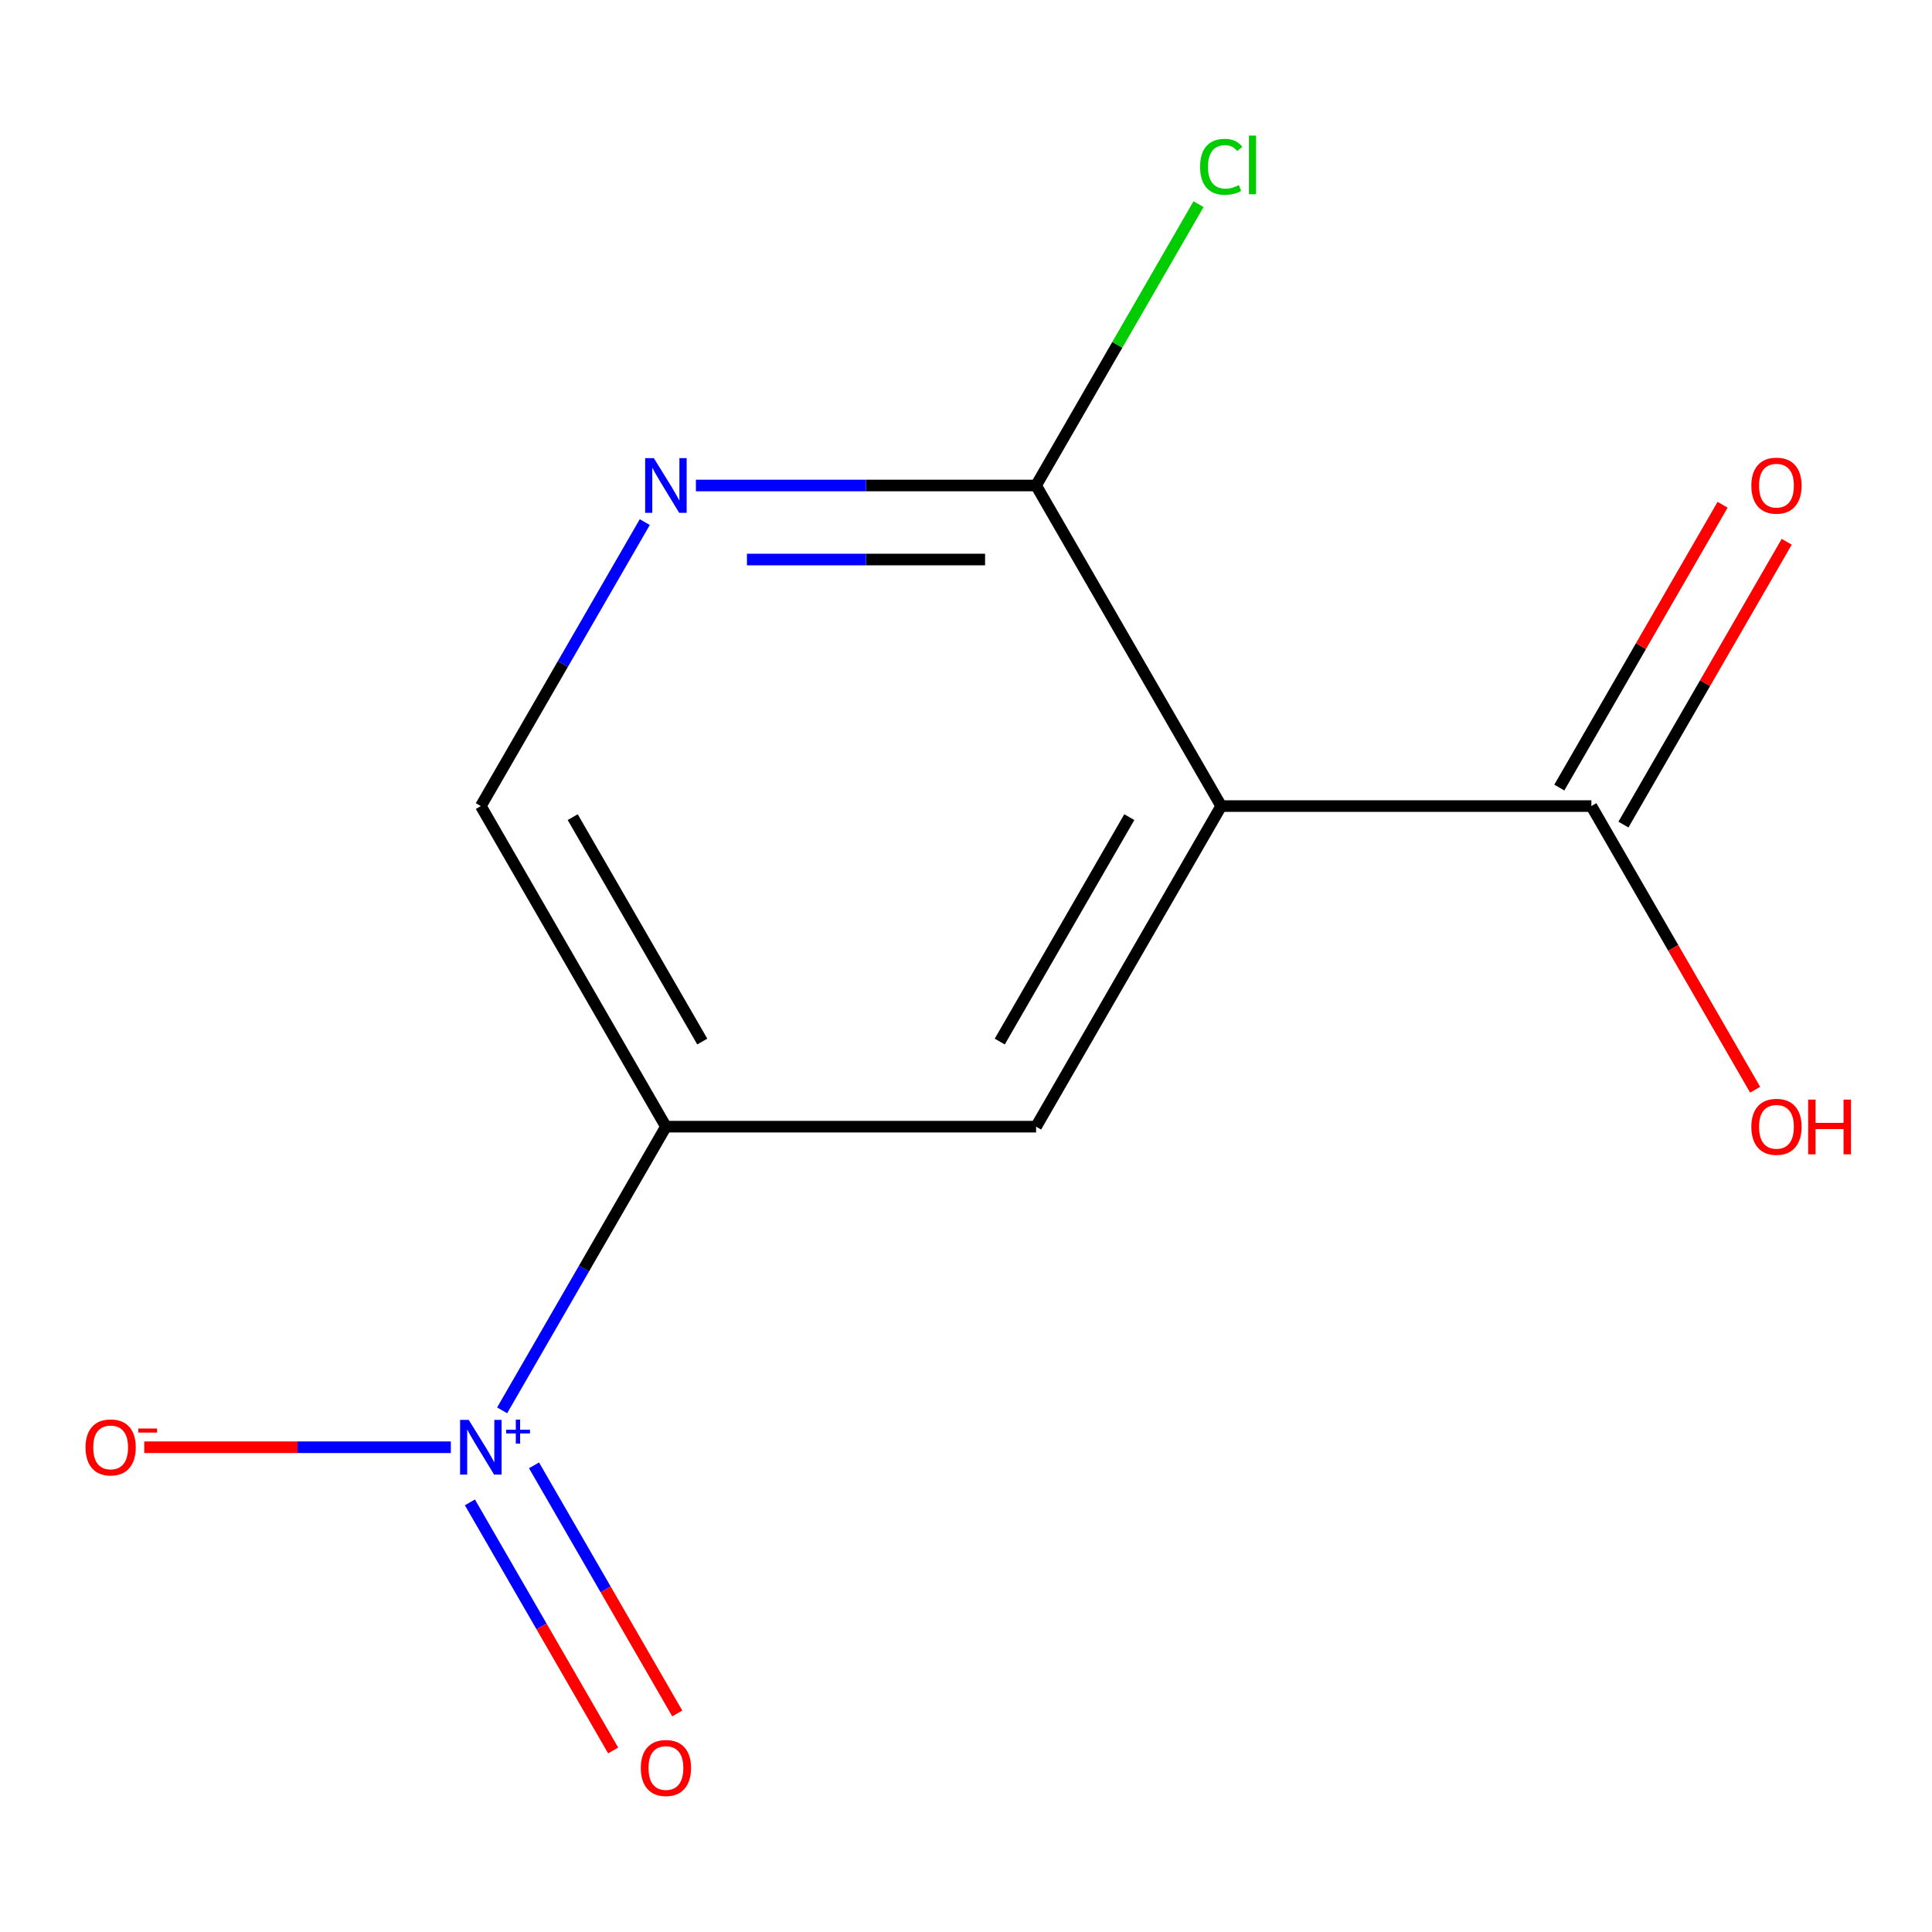<?xml version='1.0' encoding='iso-8859-1'?>
<svg version='1.1' baseProfile='full'
              xmlns='http://www.w3.org/2000/svg'
                      xmlns:rdkit='http://www.rdkit.org/xml'
                      xmlns:xlink='http://www.w3.org/1999/xlink'
                  xml:space='preserve'
width='1000px' height='1000px' viewBox='0 0 1000 1000'>
<!-- END OF HEADER -->
<rect style='opacity:1.0;fill:#FFFFFF;stroke:none' width='1000' height='1000' x='0' y='0'> </rect>
<path class='bond-1' d='M 259.903,729.995 L 302.291,656.577' style='fill:none;fill-rule:evenodd;stroke:#0000FF;stroke-width:6px;stroke-linecap:butt;stroke-linejoin:miter;stroke-opacity:1' />
<path class='bond-1' d='M 302.291,656.577 L 344.679,583.158' style='fill:none;fill-rule:evenodd;stroke:#000000;stroke-width:6px;stroke-linecap:butt;stroke-linejoin:miter;stroke-opacity:1' />
<path class='bond-7' d='M 233.346,749.094 L 154.01,749.094' style='fill:none;fill-rule:evenodd;stroke:#0000FF;stroke-width:6px;stroke-linecap:butt;stroke-linejoin:miter;stroke-opacity:1' />
<path class='bond-7' d='M 154.01,749.094 L 74.673,749.094' style='fill:none;fill-rule:evenodd;stroke:#FF0000;stroke-width:6px;stroke-linecap:butt;stroke-linejoin:miter;stroke-opacity:1' />
<path class='bond-8' d='M 243.224,777.624 L 280.296,841.835' style='fill:none;fill-rule:evenodd;stroke:#0000FF;stroke-width:6px;stroke-linecap:butt;stroke-linejoin:miter;stroke-opacity:1' />
<path class='bond-8' d='M 280.296,841.835 L 317.368,906.046' style='fill:none;fill-rule:evenodd;stroke:#FF0000;stroke-width:6px;stroke-linecap:butt;stroke-linejoin:miter;stroke-opacity:1' />
<path class='bond-8' d='M 276.411,758.463 L 313.483,822.674' style='fill:none;fill-rule:evenodd;stroke:#0000FF;stroke-width:6px;stroke-linecap:butt;stroke-linejoin:miter;stroke-opacity:1' />
<path class='bond-8' d='M 313.483,822.674 L 350.555,886.885' style='fill:none;fill-rule:evenodd;stroke:#FF0000;stroke-width:6px;stroke-linecap:butt;stroke-linejoin:miter;stroke-opacity:1' />
<path class='bond-0' d='M 632.087,417.223 L 536.285,583.158' style='fill:none;fill-rule:evenodd;stroke:#000000;stroke-width:6px;stroke-linecap:butt;stroke-linejoin:miter;stroke-opacity:1' />
<path class='bond-0' d='M 584.53,422.953 L 517.468,539.108' style='fill:none;fill-rule:evenodd;stroke:#000000;stroke-width:6px;stroke-linecap:butt;stroke-linejoin:miter;stroke-opacity:1' />
<path class='bond-4' d='M 632.087,417.223 L 823.693,417.223' style='fill:none;fill-rule:evenodd;stroke:#000000;stroke-width:6px;stroke-linecap:butt;stroke-linejoin:miter;stroke-opacity:1' />
<path class='bond-12' d='M 632.087,417.223 L 536.285,251.288' style='fill:none;fill-rule:evenodd;stroke:#000000;stroke-width:6px;stroke-linecap:butt;stroke-linejoin:miter;stroke-opacity:1' />
<path class='bond-2' d='M 344.679,583.158 L 536.285,583.158' style='fill:none;fill-rule:evenodd;stroke:#000000;stroke-width:6px;stroke-linecap:butt;stroke-linejoin:miter;stroke-opacity:1' />
<path class='bond-6' d='M 344.679,583.158 L 248.877,417.223' style='fill:none;fill-rule:evenodd;stroke:#000000;stroke-width:6px;stroke-linecap:butt;stroke-linejoin:miter;stroke-opacity:1' />
<path class='bond-6' d='M 363.496,539.108 L 296.434,422.953' style='fill:none;fill-rule:evenodd;stroke:#000000;stroke-width:6px;stroke-linecap:butt;stroke-linejoin:miter;stroke-opacity:1' />
<path class='bond-3' d='M 536.285,251.288 L 448.247,251.288' style='fill:none;fill-rule:evenodd;stroke:#000000;stroke-width:6px;stroke-linecap:butt;stroke-linejoin:miter;stroke-opacity:1' />
<path class='bond-3' d='M 448.247,251.288 L 360.209,251.288' style='fill:none;fill-rule:evenodd;stroke:#0000FF;stroke-width:6px;stroke-linecap:butt;stroke-linejoin:miter;stroke-opacity:1' />
<path class='bond-3' d='M 509.873,289.609 L 448.247,289.609' style='fill:none;fill-rule:evenodd;stroke:#000000;stroke-width:6px;stroke-linecap:butt;stroke-linejoin:miter;stroke-opacity:1' />
<path class='bond-3' d='M 448.247,289.609 L 386.621,289.609' style='fill:none;fill-rule:evenodd;stroke:#0000FF;stroke-width:6px;stroke-linecap:butt;stroke-linejoin:miter;stroke-opacity:1' />
<path class='bond-10' d='M 536.285,251.288 L 578.317,178.486' style='fill:none;fill-rule:evenodd;stroke:#000000;stroke-width:6px;stroke-linecap:butt;stroke-linejoin:miter;stroke-opacity:1' />
<path class='bond-10' d='M 578.317,178.486 L 620.35,105.683' style='fill:none;fill-rule:evenodd;stroke:#00CC00;stroke-width:6px;stroke-linecap:butt;stroke-linejoin:miter;stroke-opacity:1' />
<path class='bond-9' d='M 840.286,426.804 L 882.544,353.611' style='fill:none;fill-rule:evenodd;stroke:#000000;stroke-width:6px;stroke-linecap:butt;stroke-linejoin:miter;stroke-opacity:1' />
<path class='bond-9' d='M 882.544,353.611 L 924.802,280.419' style='fill:none;fill-rule:evenodd;stroke:#FF0000;stroke-width:6px;stroke-linecap:butt;stroke-linejoin:miter;stroke-opacity:1' />
<path class='bond-9' d='M 807.099,407.643 L 849.357,334.451' style='fill:none;fill-rule:evenodd;stroke:#000000;stroke-width:6px;stroke-linecap:butt;stroke-linejoin:miter;stroke-opacity:1' />
<path class='bond-9' d='M 849.357,334.451 L 891.615,261.258' style='fill:none;fill-rule:evenodd;stroke:#FF0000;stroke-width:6px;stroke-linecap:butt;stroke-linejoin:miter;stroke-opacity:1' />
<path class='bond-11' d='M 823.693,417.223 L 866.077,490.636' style='fill:none;fill-rule:evenodd;stroke:#000000;stroke-width:6px;stroke-linecap:butt;stroke-linejoin:miter;stroke-opacity:1' />
<path class='bond-11' d='M 866.077,490.636 L 908.462,564.048' style='fill:none;fill-rule:evenodd;stroke:#FF0000;stroke-width:6px;stroke-linecap:butt;stroke-linejoin:miter;stroke-opacity:1' />
<path class='bond-5' d='M 333.738,270.238 L 291.308,343.731' style='fill:none;fill-rule:evenodd;stroke:#0000FF;stroke-width:6px;stroke-linecap:butt;stroke-linejoin:miter;stroke-opacity:1' />
<path class='bond-5' d='M 291.308,343.731 L 248.877,417.223' style='fill:none;fill-rule:evenodd;stroke:#000000;stroke-width:6px;stroke-linecap:butt;stroke-linejoin:miter;stroke-opacity:1' />
<path  class='atom-0' d='M 242.617 734.934
L 251.897 749.934
Q 252.817 751.414, 254.297 754.094
Q 255.777 756.774, 255.857 756.934
L 255.857 734.934
L 259.617 734.934
L 259.617 763.254
L 255.737 763.254
L 245.777 746.854
Q 244.617 744.934, 243.377 742.734
Q 242.177 740.534, 241.817 739.854
L 241.817 763.254
L 238.137 763.254
L 238.137 734.934
L 242.617 734.934
' fill='#0000FF'/>
<path  class='atom-0' d='M 261.993 740.038
L 266.982 740.038
L 266.982 734.785
L 269.2 734.785
L 269.2 740.038
L 274.321 740.038
L 274.321 741.939
L 269.2 741.939
L 269.2 747.219
L 266.982 747.219
L 266.982 741.939
L 261.993 741.939
L 261.993 740.038
' fill='#0000FF'/>
<path  class='atom-6' d='M 338.419 237.128
L 347.699 252.128
Q 348.619 253.608, 350.099 256.288
Q 351.579 258.968, 351.659 259.128
L 351.659 237.128
L 355.419 237.128
L 355.419 265.448
L 351.539 265.448
L 341.579 249.048
Q 340.419 247.128, 339.179 244.928
Q 337.979 242.728, 337.619 242.048
L 337.619 265.448
L 333.939 265.448
L 333.939 237.128
L 338.419 237.128
' fill='#0000FF'/>
<path  class='atom-8' d='M 44.271 749.174
Q 44.271 742.374, 47.631 738.574
Q 50.991 734.774, 57.271 734.774
Q 63.551 734.774, 66.911 738.574
Q 70.271 742.374, 70.271 749.174
Q 70.271 756.054, 66.871 759.974
Q 63.471 763.854, 57.271 763.854
Q 51.031 763.854, 47.631 759.974
Q 44.271 756.094, 44.271 749.174
M 57.271 760.654
Q 61.591 760.654, 63.911 757.774
Q 66.271 754.854, 66.271 749.174
Q 66.271 743.614, 63.911 740.814
Q 61.591 737.974, 57.271 737.974
Q 52.951 737.974, 50.591 740.774
Q 48.271 743.574, 48.271 749.174
Q 48.271 754.894, 50.591 757.774
Q 52.951 760.654, 57.271 760.654
' fill='#FF0000'/>
<path  class='atom-8' d='M 71.591 739.396
L 81.28 739.396
L 81.28 741.508
L 71.591 741.508
L 71.591 739.396
' fill='#FF0000'/>
<path  class='atom-9' d='M 331.679 915.109
Q 331.679 908.309, 335.039 904.509
Q 338.399 900.709, 344.679 900.709
Q 350.959 900.709, 354.319 904.509
Q 357.679 908.309, 357.679 915.109
Q 357.679 921.989, 354.279 925.909
Q 350.879 929.789, 344.679 929.789
Q 338.439 929.789, 335.039 925.909
Q 331.679 922.029, 331.679 915.109
M 344.679 926.589
Q 348.999 926.589, 351.319 923.709
Q 353.679 920.789, 353.679 915.109
Q 353.679 909.549, 351.319 906.749
Q 348.999 903.909, 344.679 903.909
Q 340.359 903.909, 337.999 906.709
Q 335.679 909.509, 335.679 915.109
Q 335.679 920.829, 337.999 923.709
Q 340.359 926.589, 344.679 926.589
' fill='#FF0000'/>
<path  class='atom-10' d='M 906.495 251.368
Q 906.495 244.568, 909.855 240.768
Q 913.215 236.968, 919.495 236.968
Q 925.775 236.968, 929.135 240.768
Q 932.495 244.568, 932.495 251.368
Q 932.495 258.248, 929.095 262.168
Q 925.695 266.048, 919.495 266.048
Q 913.255 266.048, 909.855 262.168
Q 906.495 258.288, 906.495 251.368
M 919.495 262.848
Q 923.815 262.848, 926.135 259.968
Q 928.495 257.048, 928.495 251.368
Q 928.495 245.808, 926.135 243.008
Q 923.815 240.168, 919.495 240.168
Q 915.175 240.168, 912.815 242.968
Q 910.495 245.768, 910.495 251.368
Q 910.495 257.088, 912.815 259.968
Q 915.175 262.848, 919.495 262.848
' fill='#FF0000'/>
<path  class='atom-11' d='M 621.167 86.333
Q 621.167 79.293, 624.447 75.613
Q 627.767 71.893, 634.047 71.893
Q 639.887 71.893, 643.007 76.013
L 640.367 78.173
Q 638.087 75.173, 634.047 75.173
Q 629.767 75.173, 627.487 78.053
Q 625.247 80.893, 625.247 86.333
Q 625.247 91.933, 627.567 94.813
Q 629.927 97.693, 634.487 97.693
Q 637.607 97.693, 641.247 95.813
L 642.367 98.813
Q 640.887 99.773, 638.647 100.333
Q 636.407 100.893, 633.927 100.893
Q 627.767 100.893, 624.447 97.133
Q 621.167 93.373, 621.167 86.333
' fill='#00CC00'/>
<path  class='atom-11' d='M 646.447 70.173
L 650.127 70.173
L 650.127 100.533
L 646.447 100.533
L 646.447 70.173
' fill='#00CC00'/>
<path  class='atom-12' d='M 906.495 583.238
Q 906.495 576.438, 909.855 572.638
Q 913.215 568.838, 919.495 568.838
Q 925.775 568.838, 929.135 572.638
Q 932.495 576.438, 932.495 583.238
Q 932.495 590.118, 929.095 594.038
Q 925.695 597.918, 919.495 597.918
Q 913.255 597.918, 909.855 594.038
Q 906.495 590.158, 906.495 583.238
M 919.495 594.718
Q 923.815 594.718, 926.135 591.838
Q 928.495 588.918, 928.495 583.238
Q 928.495 577.678, 926.135 574.878
Q 923.815 572.038, 919.495 572.038
Q 915.175 572.038, 912.815 574.838
Q 910.495 577.638, 910.495 583.238
Q 910.495 588.958, 912.815 591.838
Q 915.175 594.718, 919.495 594.718
' fill='#FF0000'/>
<path  class='atom-12' d='M 935.895 569.158
L 939.735 569.158
L 939.735 581.198
L 954.215 581.198
L 954.215 569.158
L 958.055 569.158
L 958.055 597.478
L 954.215 597.478
L 954.215 584.398
L 939.735 584.398
L 939.735 597.478
L 935.895 597.478
L 935.895 569.158
' fill='#FF0000'/>
</svg>
